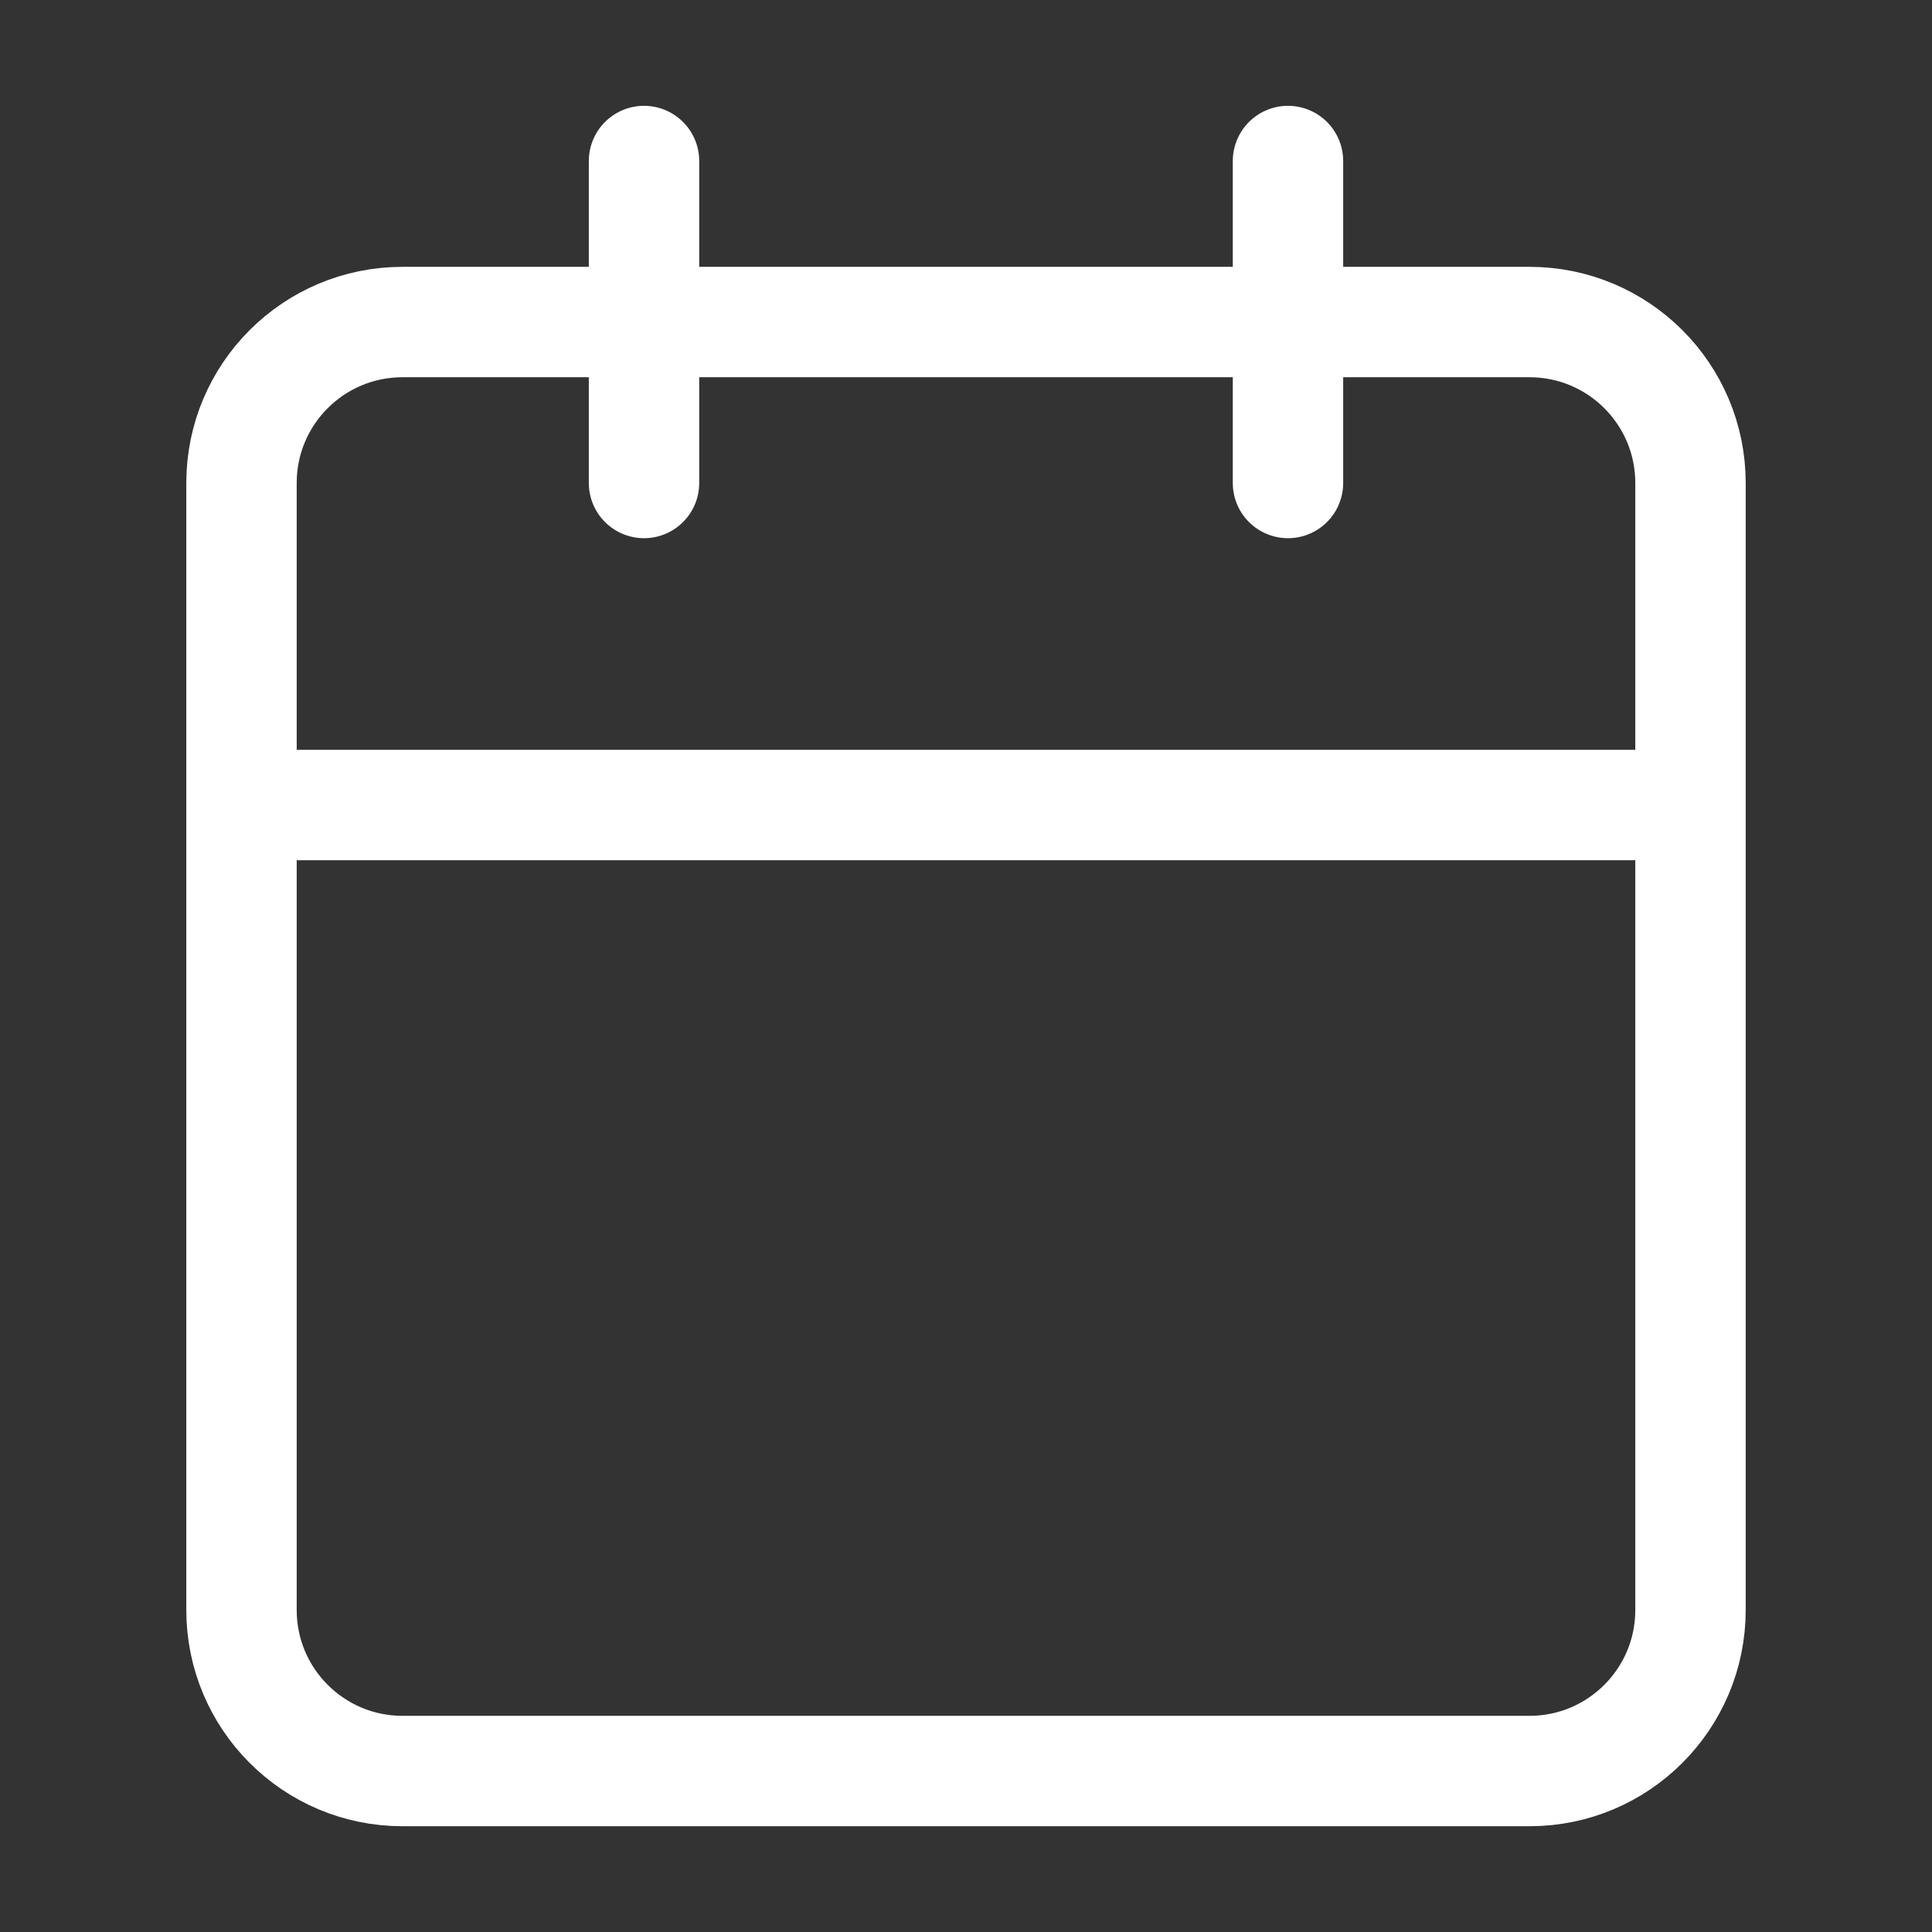 <svg width="35" height="35" viewBox="0 0 35 35" fill="none" xmlns="http://www.w3.org/2000/svg">
<rect x="0" y="0" width="35" height="35" fill="#333333" stroke="none"/>
<path d="M23.333 2.917V8.75M11.667 2.917V8.75M4.375 14.584H30.625M7.292 5.834H27.708C29.319 5.834 30.625 7.139 30.625 8.75V29.167C30.625 30.778 29.319 32.084 27.708 32.084H7.292C5.681 32.084 4.375 30.778 4.375 29.167V8.75C4.375 7.139 5.681 5.834 7.292 5.834Z" stroke="white" stroke-width="2" stroke-linecap="round" stroke-linejoin="round"/>
</svg>
